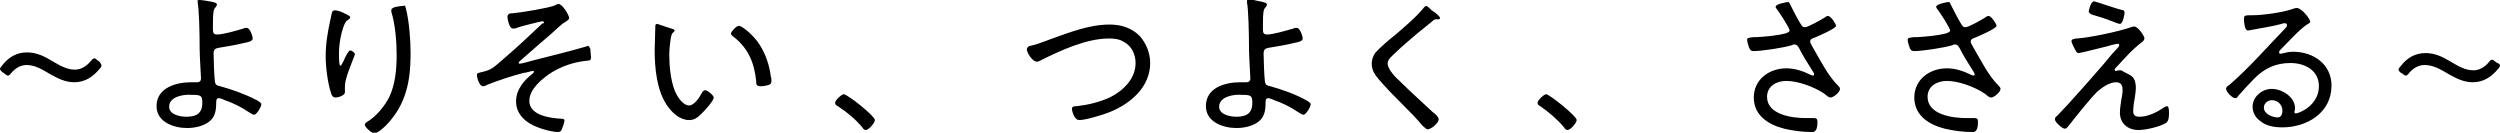 <?xml version="1.0" encoding="utf-8"?>
<!-- Generator: Adobe Illustrator 26.3.1, SVG Export Plug-In . SVG Version: 6.00 Build 0)  -->
<svg version="1.1" id="_イヤー_2" xmlns="http://www.w3.org/2000/svg" xmlns:xlink="http://www.w3.org/1999/xlink" x="0px"
	 y="0px" viewBox="0 0 376.9 20" style="enable-background:new 0 0 376.9 20;" xml:space="preserve">
<g id="_イヤー_1-2">
	<path d="M15.3,9.9c0,0.1-0.1,0.3-0.3,0.5c-1,1.2-2.2,2-3.8,2c-1.4,0-2.5-0.6-3.6-1.2C6.4,10.5,5.3,9.8,4,9.8
		c-0.9,0-1.7,0.5-2.3,1.2c-0.2,0.3-0.4,0.4-0.5,0.4c-0.1,0-0.3-0.1-0.5-0.3l-0.3-0.2C0.2,10.7,0,10.6,0,10.4c0-0.1,0.1-0.3,0.3-0.5
		c1-1.3,2.2-2,3.8-2c1.4,0,2.6,0.6,3.6,1.2c1.2,0.7,2.3,1.4,3.6,1.4c0.9,0,1.7-0.5,2.3-1.2C13.9,9,14,8.8,14.2,8.8s0.3,0.1,0.5,0.3
		l0.3,0.2C15.2,9.6,15.3,9.7,15.3,9.9L15.3,9.9z M32.1,0.3c0.2,0.1,0.6,0.1,0.6,0.4c0,0.1-0.1,0.3-0.2,0.4c-0.3,0.3-0.4,0.6-0.4,2.6
		v0.8c0,0.4,0.1,0.7,0.6,0.7c1,0,3-0.6,4-0.9c0.1-0.1,0.3-0.1,0.5-0.1c0.5,0,0.9,1.3,0.9,1.6c0,0.3-0.3,0.5-1.4,0.7
		c-1.2,0.3-2.5,0.5-3.7,0.7c-0.6,0.1-0.8,0.3-0.8,0.9c0,0.7,0.1,3.6,0.2,4.2c0.1,0.6,0.4,0.6,0.8,0.7c1.8,0.5,3.8,1.2,5.5,2.1
		c0.2,0.1,0.7,0.4,0.7,0.6c0,0.4-0.7,1.6-1.1,1.6c-0.2,0-0.6-0.3-0.8-0.4c-1-0.7-2.4-1.4-3.6-1.8c-0.2-0.1-0.7-0.3-0.9-0.3
		c-0.4,0-0.4,0.4-0.4,0.6c0,1-0.1,2.1-0.9,2.8c-0.9,0.8-2.3,1.1-3.5,1.1c-2,0-4.6-0.9-4.6-3.3c0-2.8,3-3.6,5.2-3.6
		c0.3,0,0.6,0,0.9,0c0.3,0,0.6-0.1,0.6-0.6c0-0.2-0.2-3.5-0.2-4.3c0-2.8-0.1-6.1-0.3-7.1c0-0.1,0-0.2,0-0.3C29.7,0,29.9,0,30.1,0
		C30.5,0,31.6,0.2,32.1,0.3L32.1,0.3z M25.5,16.1c0,1.2,1.7,1.5,2.6,1.5c1.5,0,2.4-0.5,2.4-2.1c0-1.1-0.2-1.2-1.6-1.2
		C27.8,14.2,25.5,14.5,25.5,16.1L25.5,16.1z M52.1,2.1c0.2,0.1,0.7,0.3,0.7,0.5c0,0.2-0.3,0.4-0.5,0.5c-0.4,0.3-0.8,1.8-0.9,2.3
		c-0.2,0.9-0.3,1.9-0.3,2.8c0,0.2,0,1.7,0.2,1.7c0.2,0,0.3-0.4,0.5-0.7c0.1-0.3,0.7-1.6,1-1.6c0.2,0,0.7,0.3,0.7,0.6
		c0,0.1-0.1,0.2-0.1,0.3C53,9.6,52,11.8,52,13c0,0.2,0,0.4,0,0.6c0,0.1,0,0.2,0,0.3c0,0.5-1,0.8-1.4,0.8c-0.5,0-0.6-0.4-0.7-0.7
		c-0.5-1.5-0.8-3.9-0.8-5.5c0-2,0.3-3.6,0.7-5.5c0.1-0.3,0.1-0.6,0.2-0.9c0-0.1,0.1-0.5,0.3-0.5C50.6,1.4,51.8,1.9,52.1,2.1
		L52.1,2.1z M61.2,1.3c0.5,2,0.7,4.7,0.7,6.8c0,4.2-0.7,7.7-3.7,10.8c-0.4,0.4-1.3,1.2-1.8,1.2c-0.3,0-1.4-0.9-1.4-1.3
		c0-0.2,0.2-0.3,0.3-0.4c1.4-0.8,2.7-2.4,3.4-3.8c0.9-1.9,1.1-4.2,1.1-6.3c0-2-0.2-4.6-0.8-6.5c0-0.1,0-0.2,0-0.3
		c0-0.5,1.5-0.6,1.8-0.6C61.1,0.7,61.1,1,61.2,1.3L61.2,1.3z M85.8,2.7c0,0.3-0.3,0.4-0.7,0.7c-0.3,0.1-1.1,0.9-2,1.7
		c-0.6,0.5-3.6,3.1-4.6,4c-0.1,0.1-0.3,0.2-0.3,0.4c0,0.1,0.1,0.1,0.2,0.1c0.2,0,1.7-0.4,2-0.5c2.7-0.7,5.3-1.3,8-2.1
		c0.1,0,0.2-0.1,0.2-0.1c0.2,0,0.3,0.3,0.4,0.5c0,0.2,0.1,1.1,0.1,1.3c0,0.5-0.3,0.4-1,0.5c-1.7,0.2-3.4,0.8-4.9,1.7
		c-1.4,0.9-3.4,2.5-3.4,4.3c0,2.2,3.1,2.6,4.8,2.7c0.2,0,0.5,0,0.5,0.3c0,0.2-0.3,1.1-0.4,1.3c-0.1,0.3-0.3,0.4-0.6,0.4
		c-0.8,0-2.3-0.4-3-0.7c-1.7-0.6-3.3-1.9-3.3-3.9c0-1.8,1.2-3.2,2.5-4.2c0.1-0.1,0.2-0.2,0.2-0.3c0-0.1-0.1-0.1-0.2-0.1
		c-0.2,0-1.1,0.3-1.4,0.3c-1.6,0.4-4,1.2-5.5,1.8c-0.1,0.1-0.4,0.2-0.6,0.2c-0.5,0-0.9-1.2-0.9-1.7c0-0.3,0.2-0.3,1-0.5
		c1.2-0.3,1.5-0.6,3.1-2c2-1.7,3.9-3.5,5.8-5.3C81.9,3.6,82,3.5,82,3.4c0-0.1-0.1-0.2-0.2-0.2c-0.2,0-3.4,0.8-3.9,1
		c-0.1,0.1-0.4,0.1-0.6,0.1c-0.5,0-0.8-1.4-0.8-1.8C76.6,2,76.9,2,77.3,2c1.2-0.1,5.5-0.8,6.4-1.2c0.1-0.1,0.4-0.2,0.5-0.2
		C84.8,0.6,85.8,2.3,85.8,2.7L85.8,2.7z M101.2,4.3c0.2,0.1,0.5,0.1,0.5,0.3c0,0.1-0.1,0.2-0.2,0.3c-0.3,0.2-0.3,0.6-0.4,1
		c-0.1,0.8-0.2,1.6-0.2,2.3c0,1.8,0.2,3.8,0.8,5.4c0.3,0.8,1.2,2.3,2.2,2.3c0.7,0,1.5-1.1,1.8-1.7c0.1-0.2,0.3-0.6,0.6-0.6
		c0.4,0,1.3,0.8,1.3,1.1c0,0.5-1.3,1.9-1.7,2.3c-0.6,0.6-1.1,1.1-2,1.1c-1.4,0-2.6-1.1-3.4-2.3c-1.5-2.3-1.8-5.5-1.8-8.3
		c0-0.8,0.1-2.8,0.1-3.6c0-0.2,0.1-0.3,0.3-0.3C99.6,3.8,100.9,4.2,101.2,4.3L101.2,4.3z M111.4,3.9c0.5,0,2.2,1.4,3.1,2.8
		c0.9,1.4,1.5,3.1,1.7,4.8c0.1,0.2,0.1,0.6,0.1,0.7c0,0.3-0.1,0.5-0.4,0.6c-0.3,0.1-0.8,0.2-1.2,0.2c-0.7,0-0.7-0.3-0.7-0.8
		c-0.3-2.9-1.3-5.1-3.6-6.8c-0.1-0.1-0.2-0.2-0.2-0.4C110.3,4.7,111,3.9,111.4,3.9L111.4,3.9z M131.9,18.1c0,0.4-0.9,1.5-1.4,1.5
		c-0.2,0-0.4-0.2-0.5-0.4c-1-1.2-2.3-2.3-3.7-3.2c-0.2-0.1-0.4-0.2-0.4-0.5c0-0.4,1-1.3,1.3-1.3C127.9,14.3,131.9,17.5,131.9,18.1
		L131.9,18.1z M155.4,6.9c1-0.2,2.1-0.7,3-1c2.8-1,5.8-2.2,8.9-2.2c1.7,0,3.3,0.5,4.5,1.7c1,1.1,1.6,2.6,1.6,4.1
		c0,3.6-2.9,6.1-6.1,7.4c-1,0.4-3.6,1.2-4.6,1.2c-0.8,0-1.1-1.5-1.1-1.7c0-0.4,0.5-0.4,0.8-0.4c1.7-0.2,3.3-0.6,4.9-1.3
		c2-1,3.9-2.8,3.9-5.2c0-1.3-0.6-2.6-1.8-3.2c-0.6-0.4-1.4-0.5-2.2-0.5c-3.4,0-7.3,1.8-10.3,3.3c-0.2,0.1-0.4,0.2-0.6,0.2
		c-0.6,0-1.5-1.3-1.5-1.9C154.9,7,155.2,6.9,155.4,6.9L155.4,6.9z M190.4,0.3c0.2,0.1,0.6,0.1,0.6,0.4c0,0.1-0.1,0.3-0.2,0.4
		c-0.3,0.3-0.4,0.6-0.4,2.6v0.8c0,0.4,0.1,0.7,0.6,0.7c1,0,2.9-0.6,4-0.9c0.1-0.1,0.3-0.1,0.5-0.1c0.5,0,0.9,1.3,0.9,1.6
		c0,0.3-0.3,0.5-1.4,0.7c-1.2,0.3-2.5,0.5-3.7,0.7c-0.6,0.1-0.8,0.3-0.8,0.9c0,0.7,0.1,3.6,0.2,4.2c0.1,0.6,0.4,0.6,0.8,0.7
		c1.8,0.5,3.8,1.2,5.4,2.1c0.2,0.1,0.7,0.4,0.7,0.6c0,0.4-0.7,1.6-1.1,1.6c-0.2,0-0.6-0.3-0.8-0.4c-1-0.7-2.4-1.4-3.6-1.8
		c-0.2-0.1-0.7-0.3-0.9-0.3c-0.4,0-0.4,0.4-0.4,0.6c0,1-0.1,2.1-0.9,2.8c-0.9,0.8-2.3,1.1-3.5,1.1c-2,0-4.6-0.9-4.6-3.3
		c0-2.8,2.9-3.6,5.2-3.6c0.3,0,0.6,0,0.9,0c0.3,0,0.6-0.1,0.6-0.6c0-0.2-0.2-3.5-0.2-4.3c0-2.8-0.1-6.1-0.3-7.1c0-0.1,0-0.2,0-0.3
		c0-0.2,0.2-0.3,0.3-0.3C188.8,0,190,0.2,190.4,0.3L190.4,0.3z M183.8,16.1c0,1.2,1.7,1.5,2.6,1.5c1.5,0,2.4-0.5,2.4-2.1
		c0-1.1-0.2-1.2-1.6-1.2C186.1,14.2,183.8,14.5,183.8,16.1L183.8,16.1z M217.1,2.7c0,0.3-0.4,0.2-0.5,0.2c-0.5,0-0.6,0.3-0.9,0.5
		c-0.7,0.6-1.4,1.1-2.1,1.7c-1.3,1.1-2.6,2.2-3.8,3.4c-0.3,0.3-0.6,0.6-0.6,1.1c0,0.8,1.2,2.1,1.8,2.6c1.6,1.6,3.3,3.1,5,4.7
		c0.3,0.2,0.9,0.7,0.9,1.1c0,0.5-1.1,1.5-1.7,1.5c-0.2,0-0.5-0.4-0.7-0.5c-0.9-1.1-1.9-2.1-2.9-3.1c-1.3-1.3-2.5-2.5-3.7-3.9
		c-0.6-0.7-1.1-1.4-1.1-2.4c0-0.6,0.2-1.1,0.5-1.6c0.6-0.7,2.2-2.1,3-2.7c1.4-1.2,3.3-2.8,4.4-4.2c0.1-0.1,0.2-0.2,0.3-0.2
		c0.2,0,0.6,0.4,0.9,0.7C216.3,1.8,217.1,2.5,217.1,2.7L217.1,2.7z M237.7,18.1c0,0.4-0.9,1.5-1.4,1.5c-0.2,0-0.4-0.2-0.5-0.4
		c-1-1.2-2.3-2.3-3.6-3.2c-0.2-0.1-0.4-0.2-0.4-0.5c0-0.4,1-1.3,1.3-1.3C233.7,14.3,237.7,17.5,237.7,18.1L237.7,18.1z M269.8,0.5
		c0.2,0.4,1.2,2.4,1.6,3c0.2,0.3,0.3,0.6,0.7,0.6c0.5,0,2.4-1.1,2.9-1.4c0.1-0.1,0.4-0.3,0.6-0.3c0.4,0,1.2,1.2,1.2,1.5
		c0,0.4-2.8,1.6-3.3,1.8c-0.3,0.1-0.6,0.2-0.6,0.6c0,0.2,0.5,1,0.6,1.2c1,1.7,2.1,3.9,3.5,5.3c0.2,0.2,0.4,0.4,0.4,0.6
		c0,0.5-1,1.3-1.4,1.3c-0.4,0-0.7-0.4-1-0.6c-1.5-1-3.9-1.9-5.7-1.9c-1.5,0-2.9,0.8-2.9,2.4c0,2.7,3.8,3.2,5.8,3.2c0.5,0,1,0,1.3,0
		c0.4,0,0.5,0.2,0.5,0.6c0,1.7-0.7,1.5-1,1.5c-1.2,0-2.8-0.2-4-0.5c-2.4-0.6-4.6-2-4.6-4.7s2.3-4.4,4.9-4.4c1.3,0,2.5,0.4,3.7,1
		c0.1,0,0.2,0.1,0.3,0.1c0.1,0,0.2-0.1,0.2-0.2c0-0.2-0.2-0.4-0.3-0.6c-0.7-1.1-1.4-2.2-2-3.4c-0.2-0.3-0.3-0.5-0.7-0.5
		c-0.1,0-0.2,0-0.3,0.1c-1.3,0.4-4.6,0.9-5.8,0.9c-0.4,0-0.5-0.1-0.7-0.5c-0.1-0.3-0.3-0.9-0.3-1.2s0.2-0.3,0.9-0.4
		c0.1,0,0.3,0,0.5,0c1.5-0.1,3-0.2,4.5-0.6c0.2-0.1,0.5-0.2,0.5-0.4c0-0.4-1.6-2.8-1.9-3.2c-0.1-0.1-0.2-0.2-0.2-0.4
		c0-0.4,1.7-0.7,1.9-0.7S269.6,0.4,269.8,0.5L269.8,0.5z M294,0.5c0.2,0.4,1.2,2.4,1.6,3c0.2,0.3,0.3,0.6,0.7,0.6
		c0.5,0,2.4-1.1,2.9-1.4c0.1-0.1,0.4-0.3,0.6-0.3c0.4,0,1.2,1.2,1.2,1.5c0,0.4-2.8,1.6-3.3,1.8c-0.3,0.1-0.6,0.2-0.6,0.6
		c0,0.2,0.5,1,0.6,1.2c1,1.7,2.1,3.9,3.5,5.3c0.2,0.2,0.4,0.4,0.4,0.6c0,0.5-1,1.3-1.4,1.3c-0.4,0-0.7-0.4-1-0.6
		c-1.5-1-3.9-1.9-5.7-1.9c-1.5,0-2.9,0.8-2.9,2.4c0,2.7,3.8,3.2,5.8,3.2c0.5,0,1,0,1.3,0c0.4,0,0.5,0.2,0.5,0.6c0,1.7-0.7,1.5-1,1.5
		c-1.2,0-2.8-0.2-4-0.5c-2.4-0.6-4.6-2-4.6-4.7s2.3-4.4,4.9-4.4c1.3,0,2.5,0.4,3.7,1c0.1,0,0.2,0.1,0.3,0.1c0.1,0,0.2-0.1,0.2-0.2
		c0-0.2-0.2-0.4-0.3-0.6c-0.7-1.1-1.4-2.2-2-3.4c-0.2-0.3-0.3-0.5-0.7-0.5c-0.1,0-0.2,0-0.3,0.1c-1.3,0.4-4.6,0.9-5.8,0.9
		c-0.4,0-0.5-0.1-0.7-0.5c-0.1-0.3-0.3-0.9-0.3-1.2s0.2-0.3,0.9-0.4c0.1,0,0.3,0,0.5,0c1.5-0.1,3-0.2,4.5-0.6
		c0.2-0.1,0.5-0.2,0.5-0.4c0-0.4-1.6-2.8-1.9-3.2c-0.1-0.1-0.2-0.2-0.2-0.4c0-0.4,1.7-0.7,1.9-0.7S293.9,0.4,294,0.5L294,0.5z
		 M321.5,11.6c0.4,0.4,0.5,1.1,0.5,1.6s-0.1,1.2-0.2,1.8c-0.1,0.4-0.2,1.3-0.2,1.7c0,0.7,0.3,0.9,1,0.9c1.2,0,2.6-0.7,3.5-1.3
		c0.1-0.1,0.5-0.3,0.6-0.3c0.3,0,0.3,0.8,0.3,1c0,0.4,0,1.2-0.4,1.5c-0.9,0.6-3.1,1.1-4.2,1.1c-1.6,0-2.8-1-2.8-2.6
		c0-0.6,0.1-1.2,0.2-1.9c0.1-0.5,0.2-1,0.2-1.6c0-0.7-0.3-1.1-1-1.1c-1,0-2.1,0.8-2.8,1.4c-1.2,1.2-3.1,3.6-4.2,5
		c-0.2,0.2-0.4,0.6-0.7,0.6c-0.4,0-1.5-1-1.5-1.4c0-0.2,0.1-0.4,0.3-0.5c0.6-0.6,1.1-1.2,1.7-1.8c1.8-2,3.6-4,5.4-6.1
		c0.6-0.7,1.2-1.5,1.9-2.2c0.1-0.1,0.4-0.4,0.4-0.6c0-0.1-0.1-0.2-0.2-0.2c-0.3,0-1.4,0.3-1.7,0.4c-0.5,0.1-3.9,1-4.2,1
		s-0.4-0.2-0.8-1c-0.1-0.2-0.3-0.6-0.3-0.8c0-0.3,0.3-0.3,0.7-0.4c0.1,0,0.1,0,0.2,0c2.2-0.2,6-1,8.1-1.7c0.2-0.1,0.4-0.1,0.5-0.1
		c0.5,0,1.5,1.4,1.5,1.8c0,0.1-0.1,0.3-0.2,0.4c-1.8,1.4-2.6,2.4-4.1,4c-0.1,0.1-0.2,0.2-0.2,0.3s0.1,0.2,0.2,0.2
		c0,0,0.4-0.1,0.4-0.1c0.1,0,0.2,0,0.4,0C320.4,11,321.1,11.2,321.5,11.6L321.5,11.6z M319.9,1.5c0.2,0,0.4,0.1,0.4,0.4
		c0,0.1-0.2,1.7-0.7,1.7c-0.2,0-1-0.3-1.2-0.4c-1-0.4-2-0.7-3-1c-0.2-0.1-0.5-0.2-0.5-0.5c0-0.1,0.3-1.5,0.8-1.5
		C315.9,0.2,319.3,1.4,319.9,1.5L319.9,1.5z M348.3,3.3c0,0.1-0.3,0.3-0.5,0.4c-1.1,0.7-3,2.8-4,3.8c-0.1,0.1-0.2,0.2-0.2,0.4
		s0.1,0.2,0.3,0.2c0.1,0,0.3-0.1,0.4-0.1c0.4-0.1,0.9-0.2,1.4-0.2c3.1,0,5.8,1.9,5.8,5.1c0,4.1-3.7,6.3-7.4,6.3
		c-1.2,0-2.5-0.2-3.4-1c-0.7-0.5-1.1-1.3-1.1-2.1c0-1.5,1.4-2.7,2.9-2.7s3.5,1.2,3.5,2.9c0,0.3-0.1,0.5-0.1,0.6
		c0,0.1,0.1,0.2,0.2,0.2c0.5,0,3.5-1.2,3.5-4.1c0-2.4-2.1-3.5-4.3-3.5s-3.9,0.8-5.4,2.3c-0.9,0.9-1.7,1.8-2.5,2.7
		c-0.1,0.2-0.2,0.3-0.4,0.3c-0.5,0-1.4-1-1.4-1.4c0-0.3,0.3-0.5,0.5-0.6c3-2.6,5.6-5.6,8.4-8.5c0.1-0.1,0.3-0.3,0.3-0.5
		c0-0.2-0.2-0.3-0.3-0.3c-0.1,0-0.3,0-0.5,0.1c-1.5,0.4-3,0.6-4.5,0.9c-0.1,0-0.5,0.1-0.6,0.1c-0.5,0-0.6-1.3-0.6-1.7
		c0-0.5,0.1-0.6,0.8-0.6h0.4c1.6,0,4.5-0.4,6-0.9c0.2-0.1,0.6-0.2,0.8-0.2C347.1,1.3,348.3,2.9,348.3,3.3L348.3,3.3z M342.5,15.1
		c-0.6,0-1.2,0.5-1.2,1.1c0,1,1.3,1.5,2.1,1.5c0.5,0,0.7-0.5,0.7-1C344.1,15.8,343.4,15.1,342.5,15.1L342.5,15.1z M376.9,9.9
		c0,0.1-0.1,0.3-0.3,0.5c-1,1.2-2.2,2-3.8,2c-1.4,0-2.5-0.6-3.6-1.2c-1.2-0.7-2.3-1.4-3.7-1.4c-0.9,0-1.7,0.5-2.3,1.2
		c-0.2,0.3-0.4,0.4-0.5,0.4c-0.1,0-0.3-0.1-0.5-0.3L362,11c-0.3-0.2-0.4-0.4-0.4-0.5c0-0.1,0.1-0.3,0.3-0.5c1-1.3,2.2-2,3.8-2
		c1.4,0,2.6,0.6,3.6,1.2c1.2,0.7,2.3,1.4,3.6,1.4c0.9,0,1.7-0.5,2.3-1.2c0.2-0.3,0.4-0.4,0.5-0.4s0.3,0.1,0.5,0.3l0.3,0.2
		C376.8,9.6,376.9,9.7,376.9,9.9L376.9,9.9z"/>
</g>
</svg>
